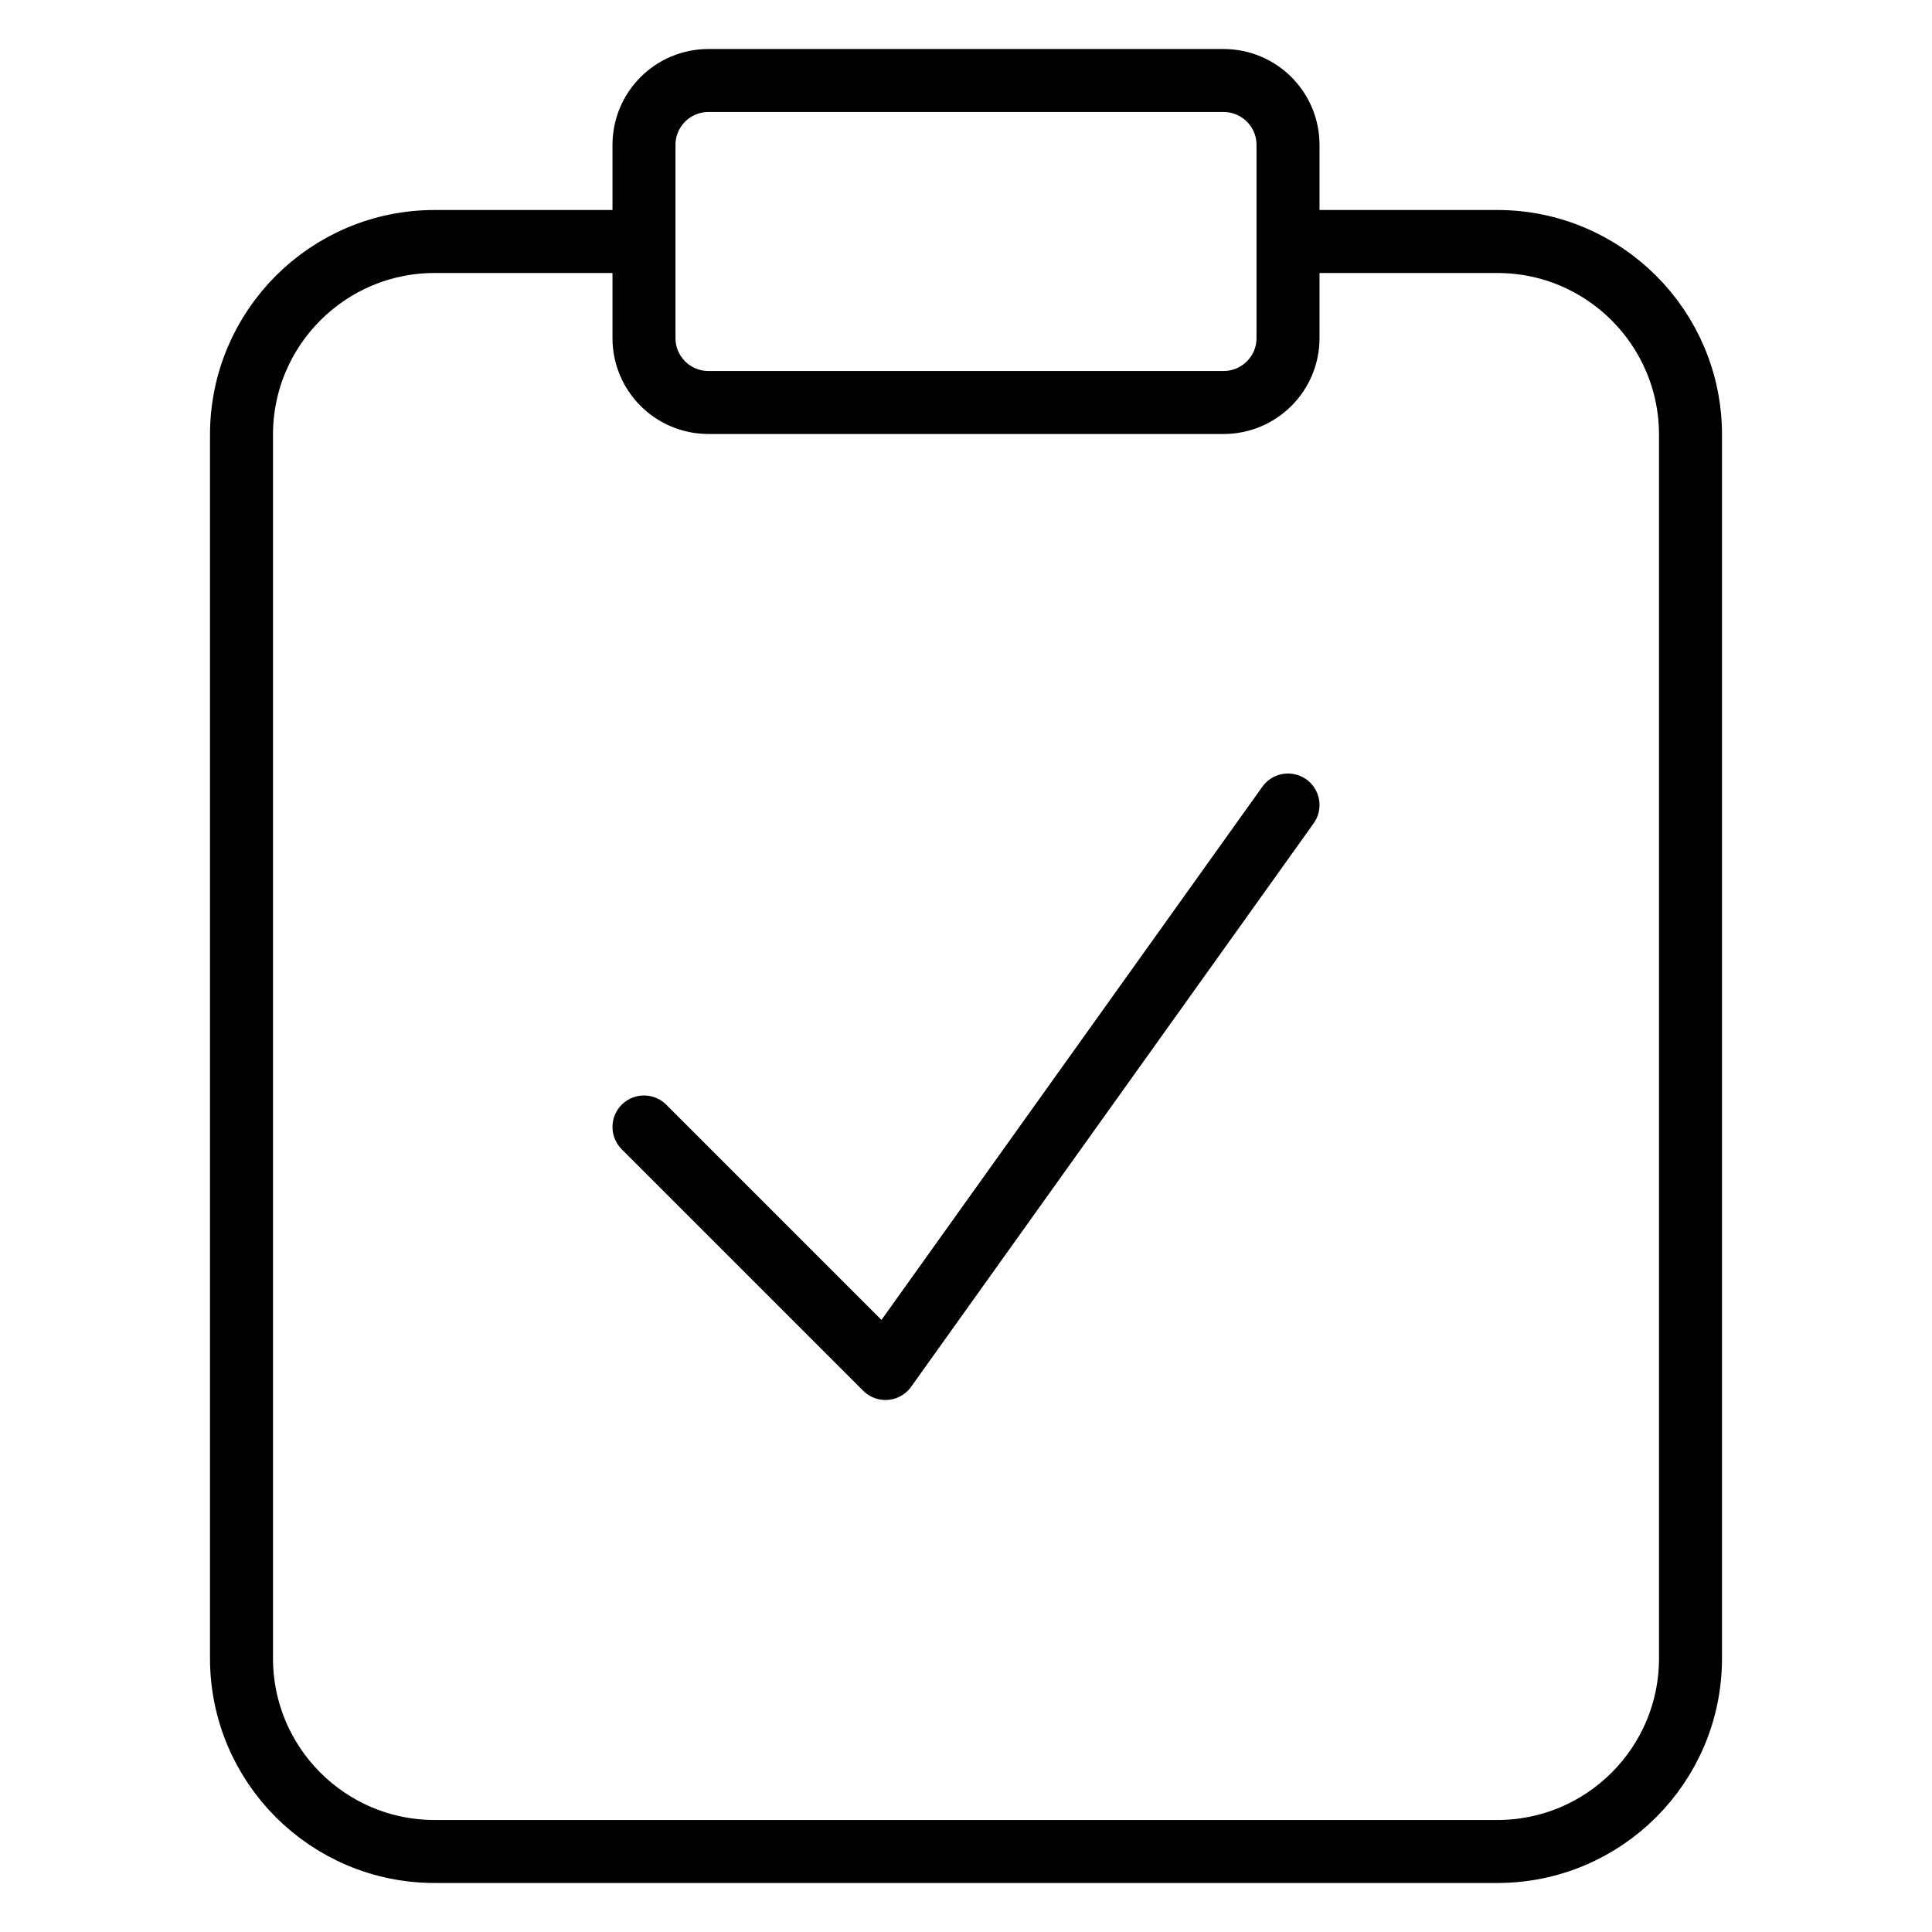 <?xml version="1.0" encoding="UTF-8"?> <svg xmlns="http://www.w3.org/2000/svg" width="46" height="46" viewBox="0 0 46 46" fill="none"> <path d="M30.667 5.75H35.65C38.191 5.75 40.25 7.81 40.25 10.35V39.483C40.25 42.024 38.191 44.083 35.65 44.083H10.35C7.809 44.083 5.75 42.024 5.75 39.483V10.35C5.75 7.81 7.809 5.75 10.35 5.75H15.333M15.333 26.833L21.083 32.583L30.667 19.167M16.867 1.917H29.133C29.98 1.917 30.667 2.603 30.667 3.45V8.05C30.667 8.897 29.98 9.583 29.133 9.583H16.867C16.02 9.583 15.333 8.897 15.333 8.05V3.45C15.333 2.603 16.02 1.917 16.867 1.917Z" stroke="black" stroke-width="1.5" stroke-linecap="round" stroke-linejoin="round"></path> </svg> 